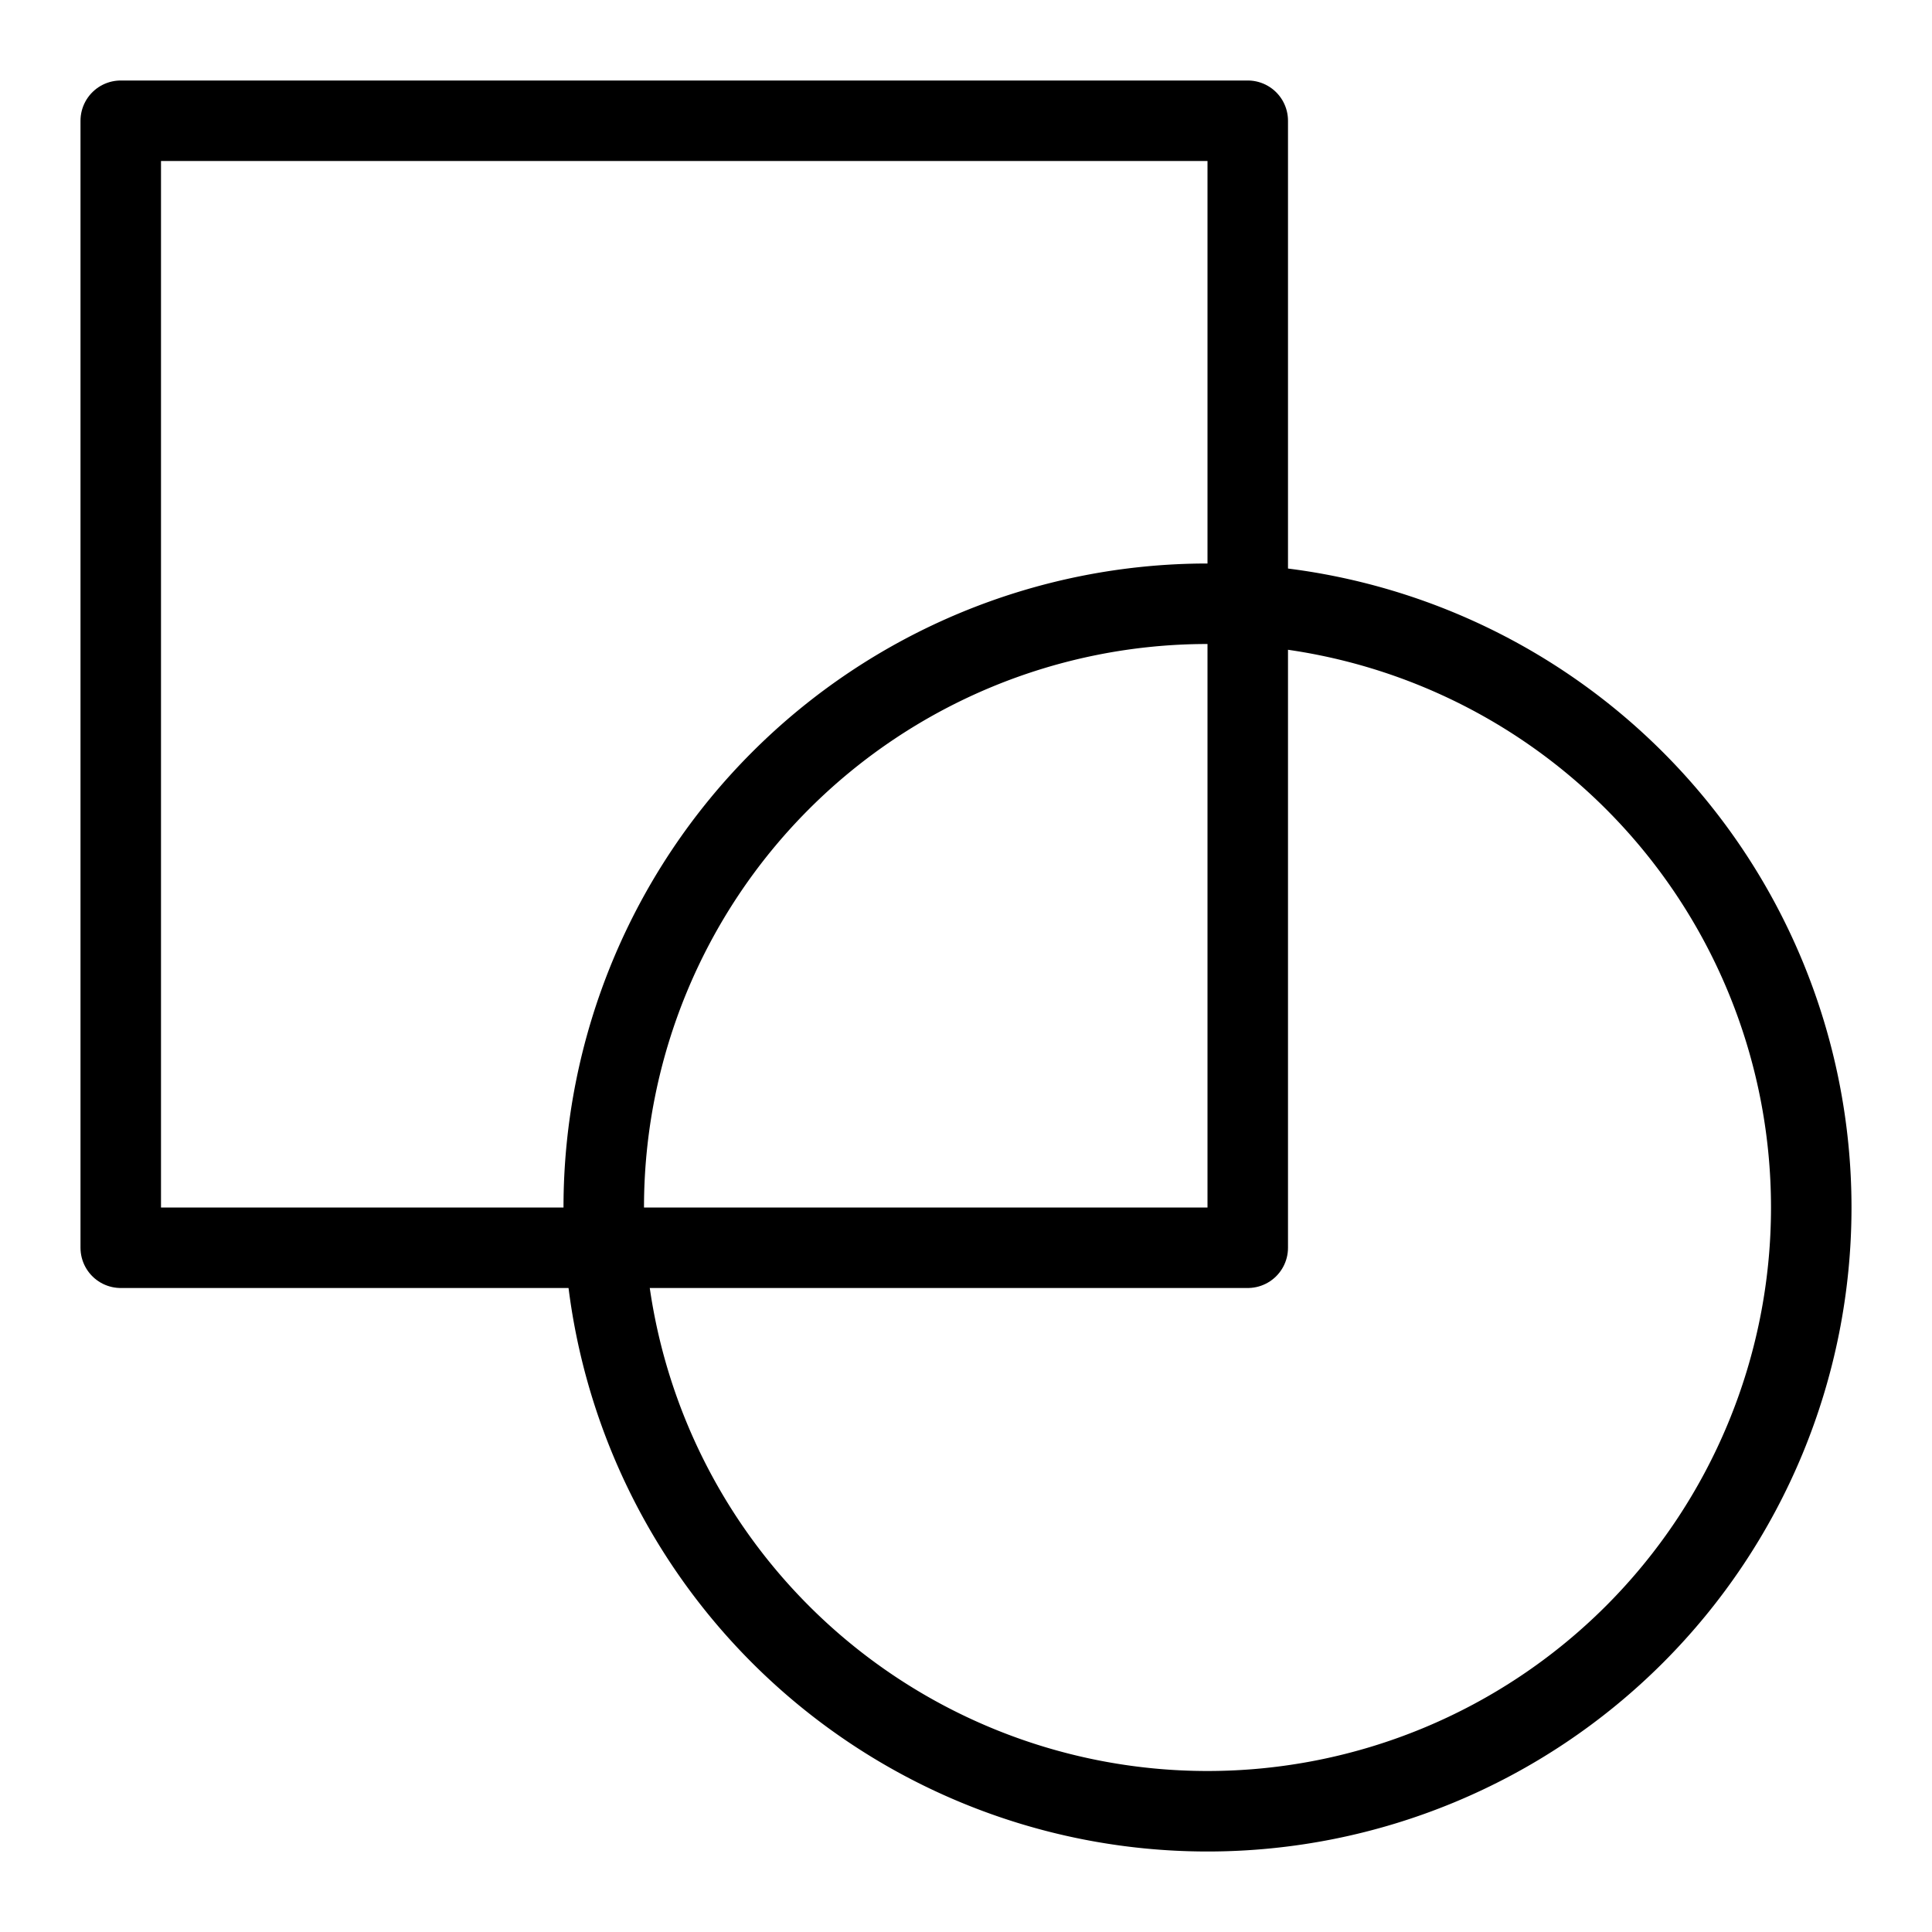 <svg xmlns="http://www.w3.org/2000/svg" fill="none" viewBox="0 0 24 24" id="Byte-Logo--Streamline-Logos">
  <desc>
    Byte Logo Streamline Icon: https://streamlinehq.com
  </desc>
  <path stroke="#000000" stroke-linejoin="round" d="M7.5 15a7.5 7.5 0 1 0 15 0 7.5 7.5 0 1 0 -15 0" stroke-width="1"></path>
  <path stroke="#000000" stroke-linejoin="round" d="M15.5 1.5h-14v14h14v-14Z" stroke-width="1"></path>
</svg>